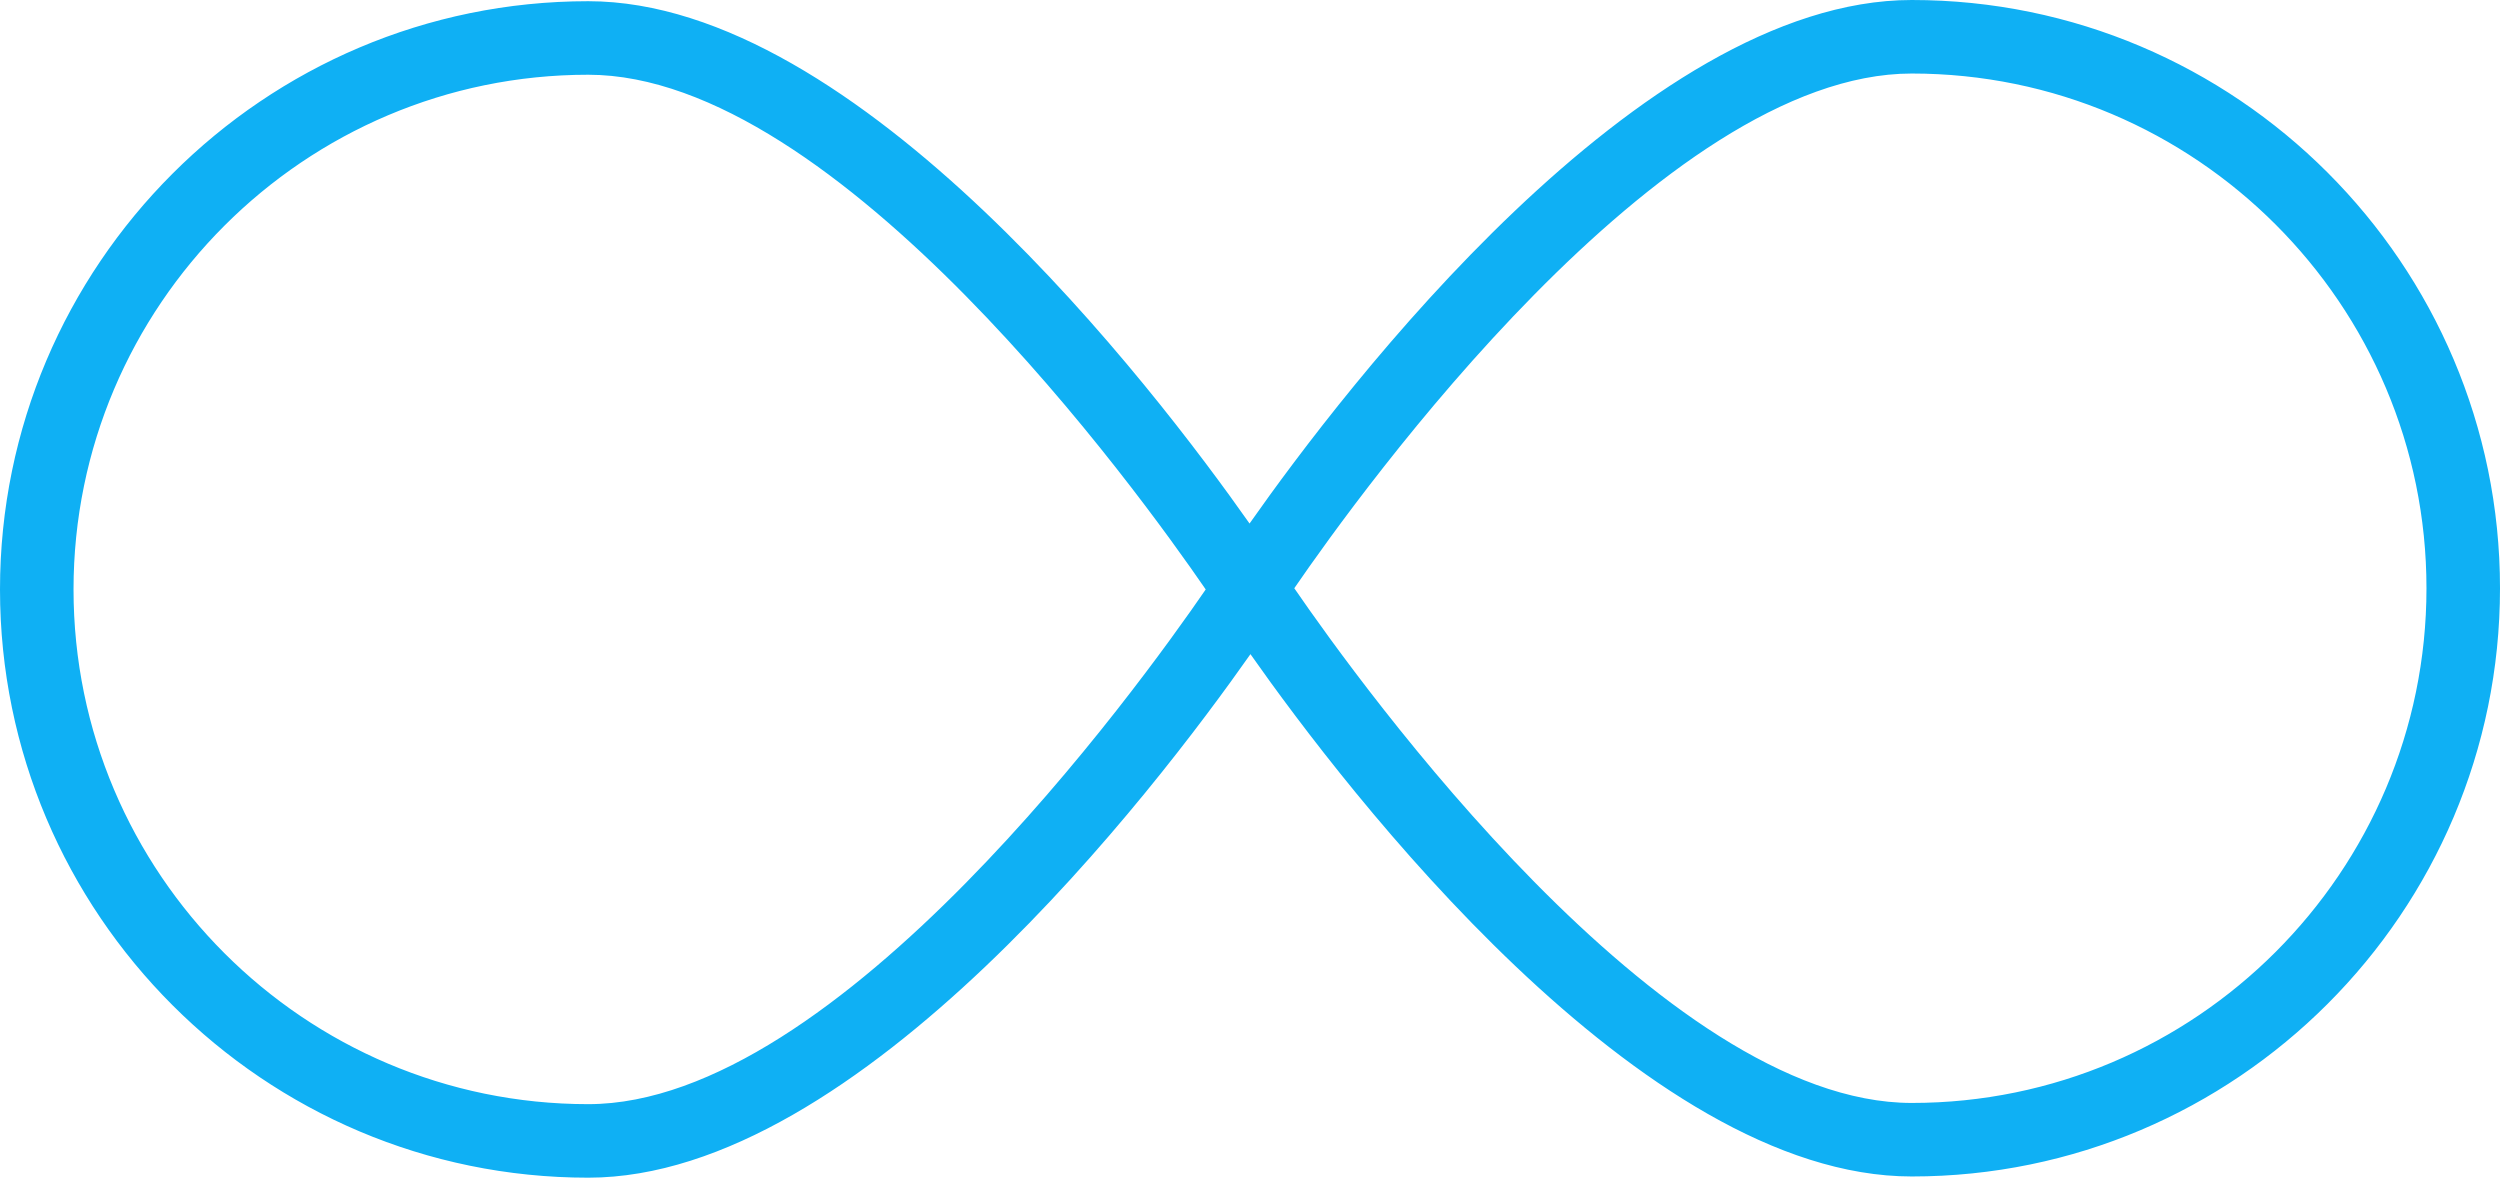 <svg width="95" height="45" viewBox="0 0 95 45" fill="none" xmlns="http://www.w3.org/2000/svg">
<path d="M72.647 0C62.351 0 51.083 14.768 47.483 19.894C43.849 14.726 32.619 0.046 22.353 0.046C10.028 0.046 0 10.074 0 22.399C0 34.724 10.028 44.752 22.353 44.752C32.649 44.752 43.917 29.984 47.517 24.858C51.151 30.026 62.382 44.706 72.647 44.706C84.972 44.706 95 34.678 95 22.353C95 10.028 84.972 0 72.647 0ZM22.353 41.958C11.568 41.958 2.794 33.184 2.794 22.399C2.794 11.614 11.568 2.84 22.353 2.84C31.838 2.84 43.281 18.707 45.817 22.399C43.281 26.091 31.838 41.958 22.353 41.958ZM72.647 41.912C63.162 41.912 51.719 26.045 49.183 22.353C51.718 18.661 63.162 2.794 72.647 2.794C83.432 2.794 92.206 11.568 92.206 22.353C92.206 33.138 83.432 41.912 72.647 41.912Z" fill="#0FB0F4"/>
</svg>
